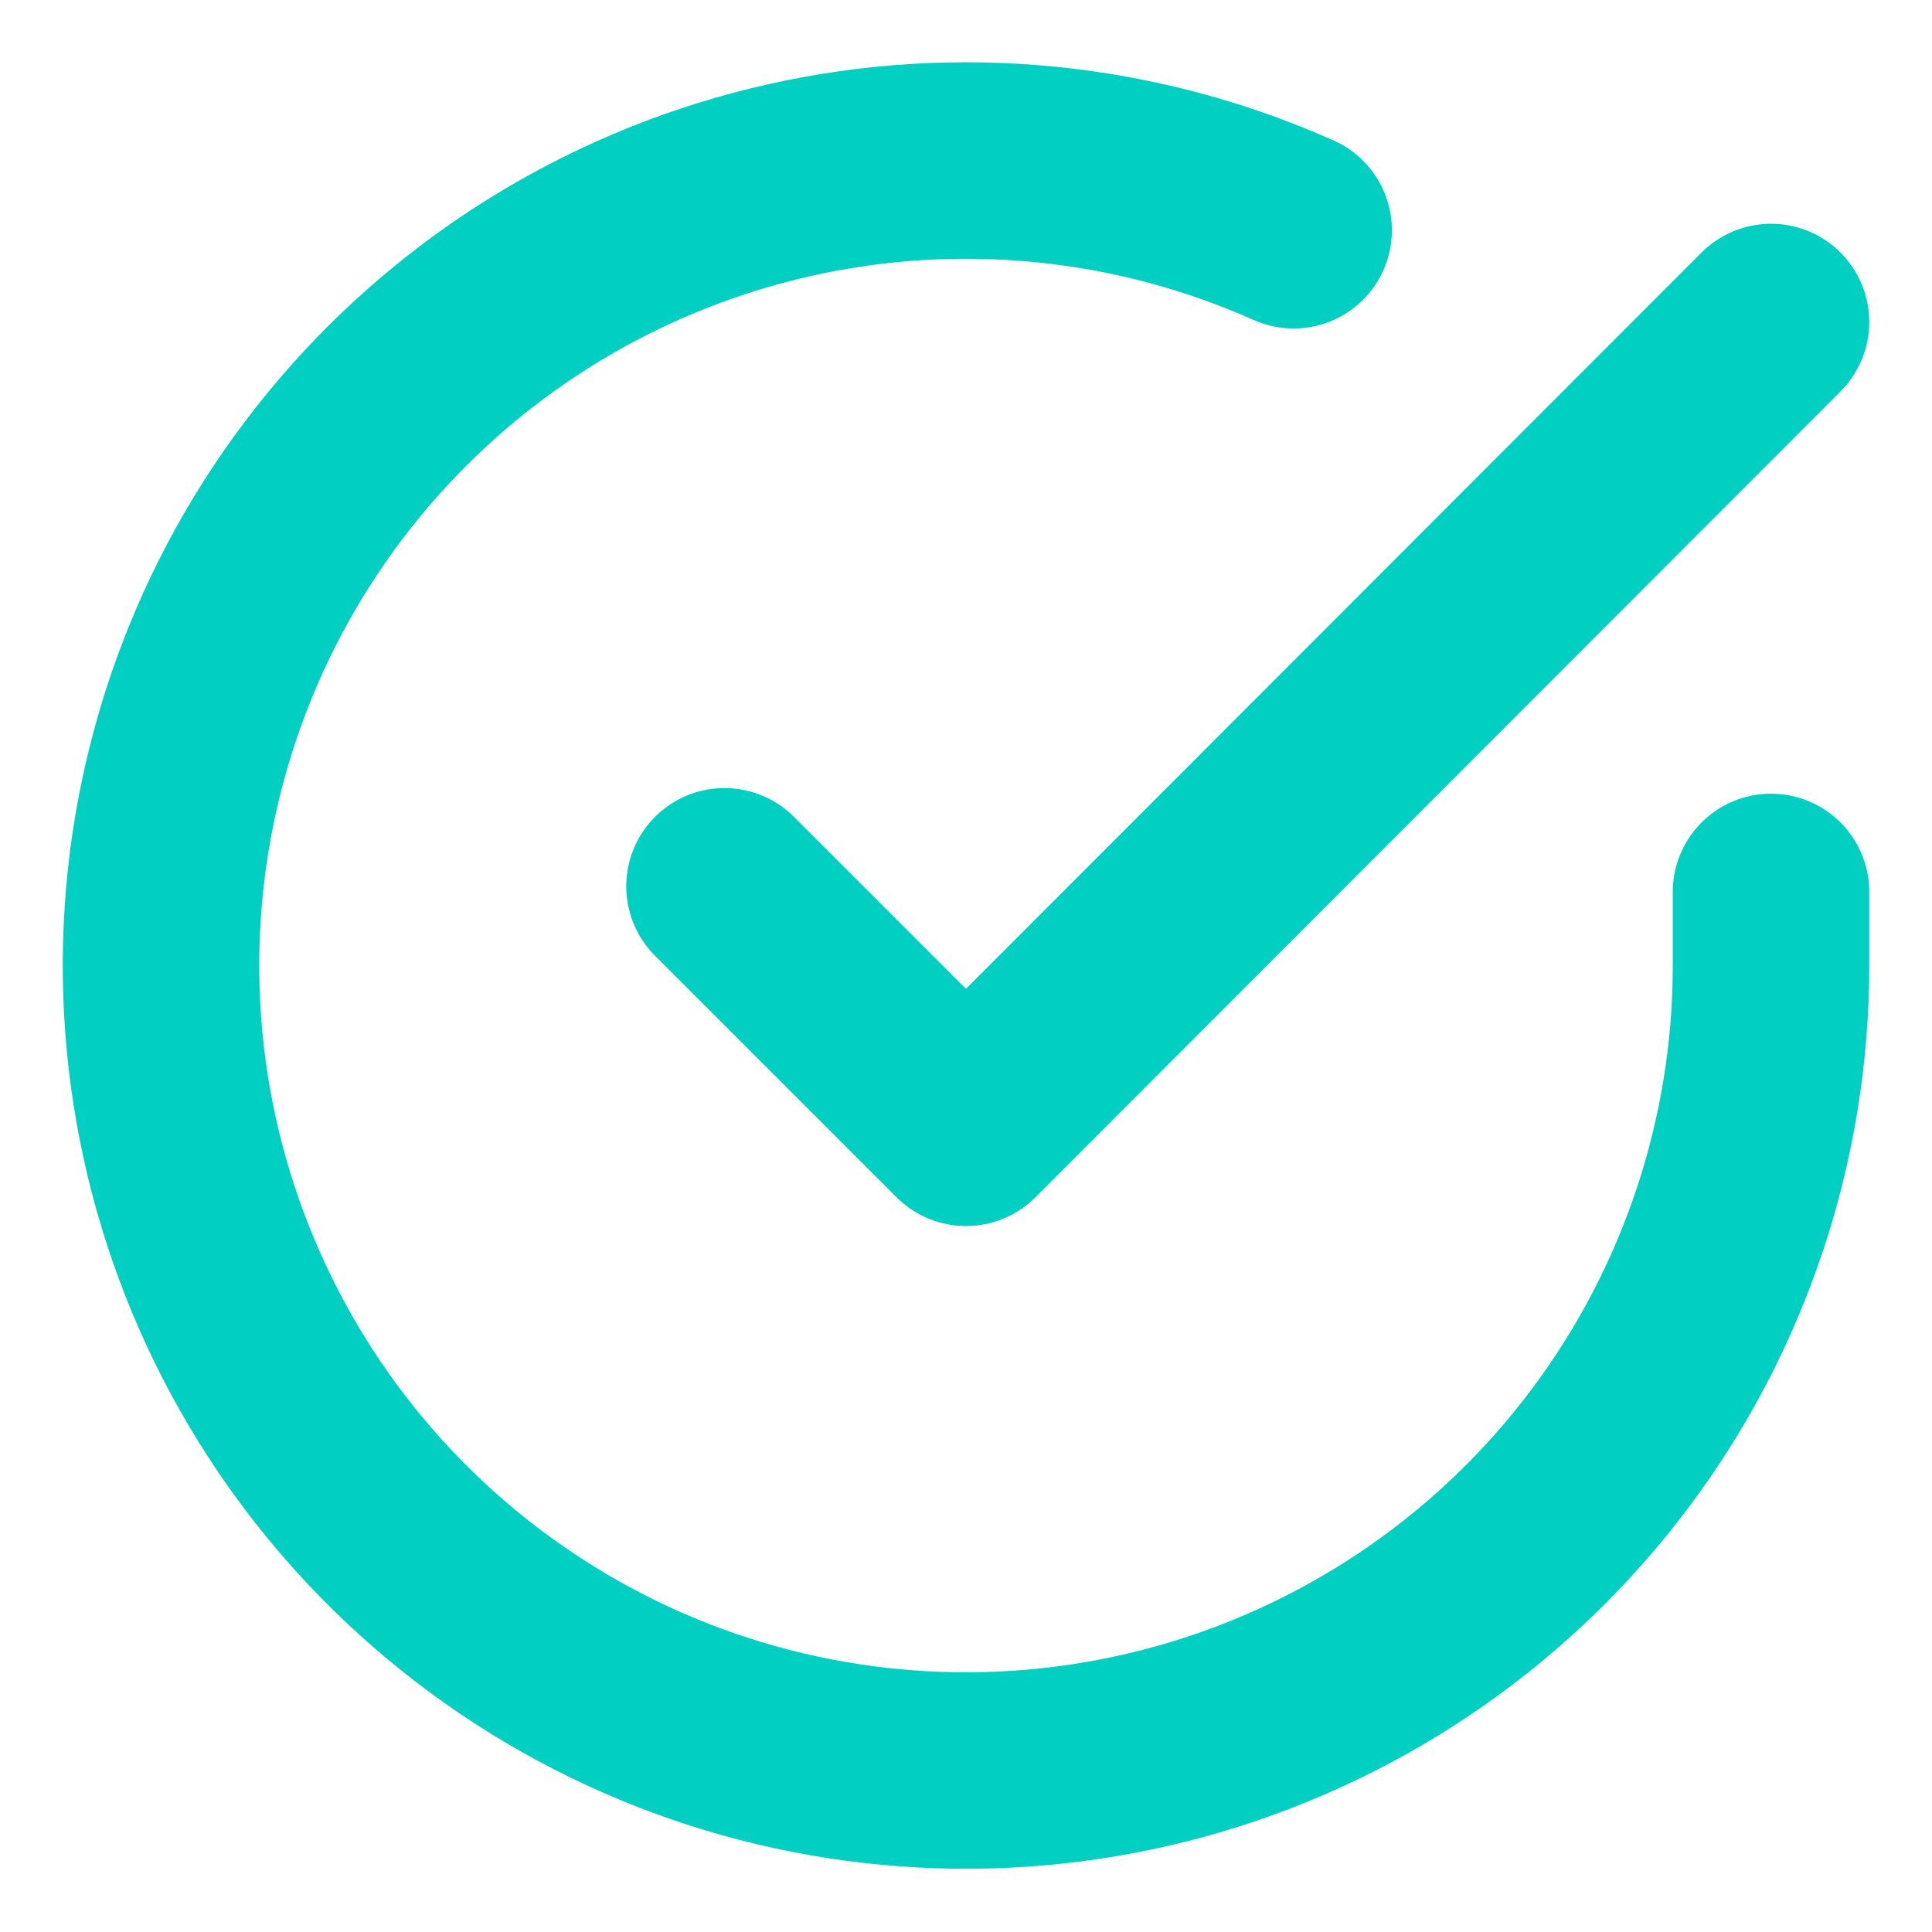<svg xmlns="http://www.w3.org/2000/svg" width="59" height="59" viewBox="0 0 59 59" fill="none"><path d="M54.084 27.238V29.5C54.081 34.801 52.364 39.959 49.19 44.205C46.016 48.451 41.554 51.557 36.471 53.06C31.387 54.563 25.954 54.383 20.981 52.546C16.008 50.708 11.763 47.313 8.877 42.866C5.992 38.419 4.621 33.158 4.97 27.868C5.319 22.578 7.368 17.543 10.813 13.513C14.257 9.484 18.912 6.675 24.083 5.507C29.253 4.338 34.663 4.873 39.506 7.031M54.084 9.833L29.5 34.441L22.125 27.066" stroke="#00CFC1" stroke-width="6" stroke-linecap="round" stroke-linejoin="round"></path></svg>